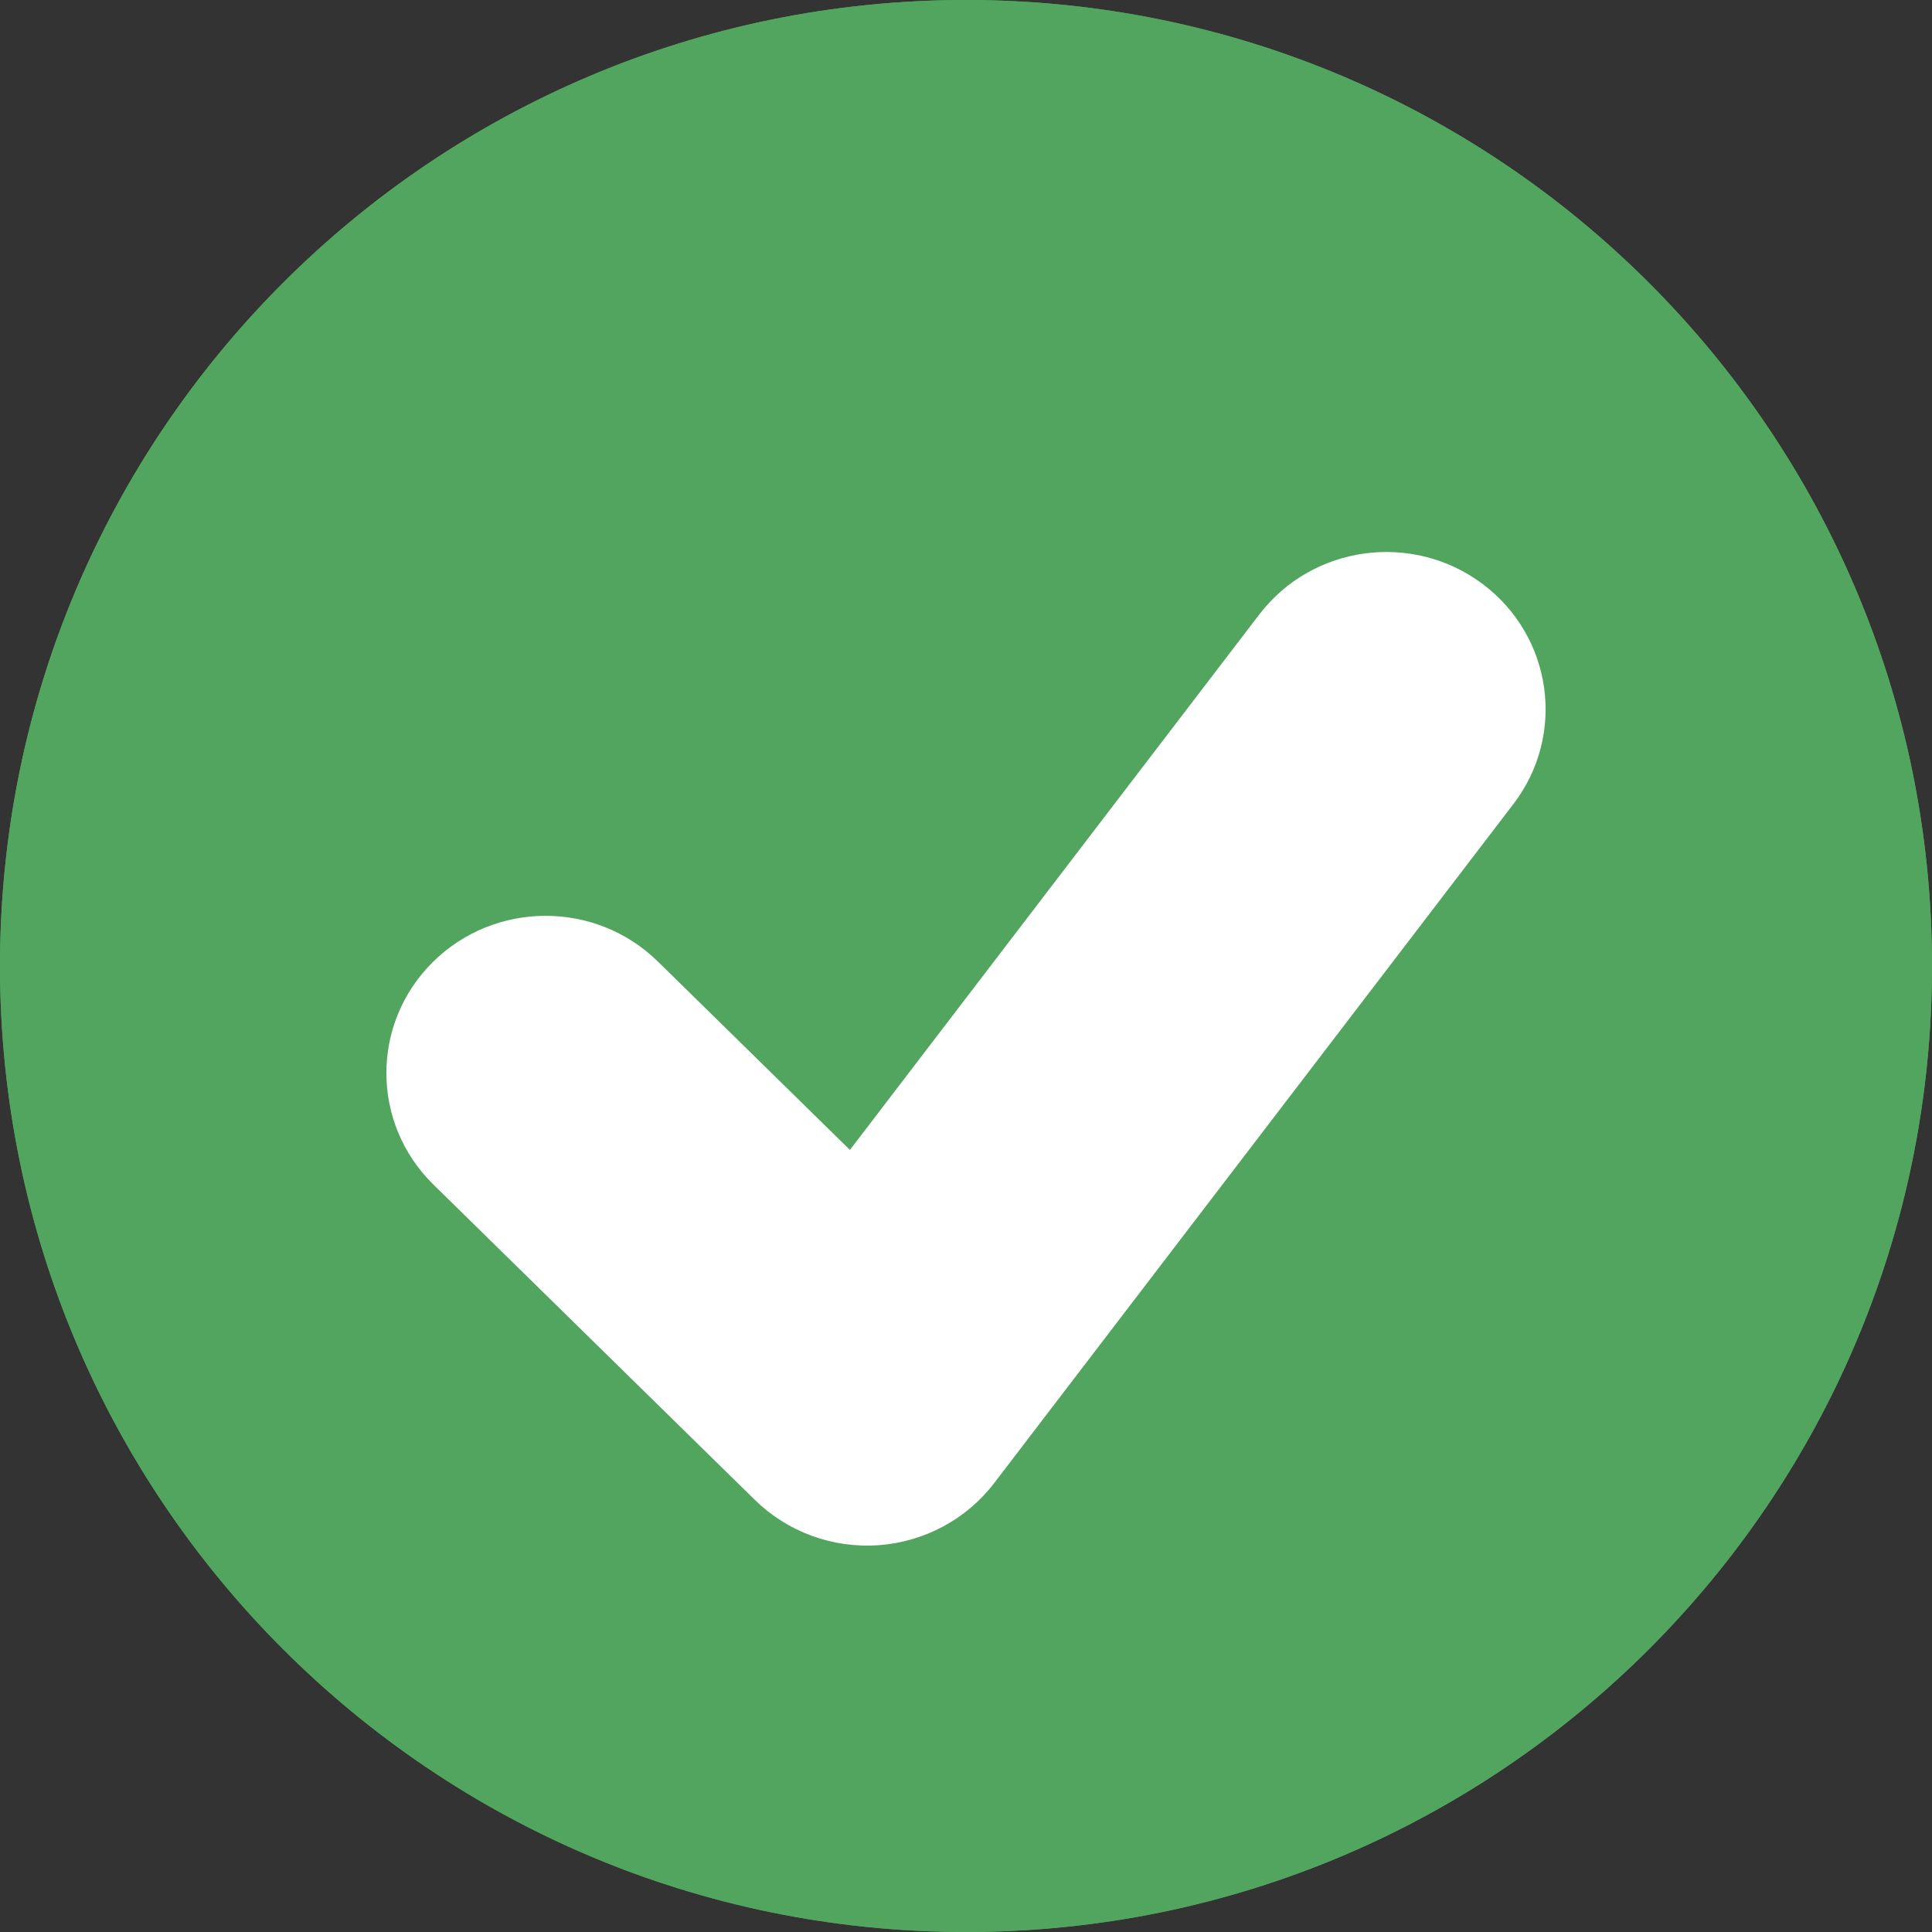 <svg width="35" height="35" viewBox="0 0 35 35" fill="none" xmlns="http://www.w3.org/2000/svg">
<rect x="0" y="0" width="35" height="35" fill="#333333" stroke="none"/>
<g id="Group 423">
<path id="Ellipse 40" d="M35 17.5C35 27.165 27.165 35 17.5 35C7.835 35 0 27.165 0 17.5C0 7.835 7.835 0 17.5 0C27.165 0 35 7.835 35 17.5Z" fill="#52A55F"/>
<path id="Ellipse 40 (Stroke)" fill-rule="evenodd" clip-rule="evenodd" d="M17.5 33.25C26.198 33.25 33.25 26.198 33.25 17.5C33.25 8.802 26.198 1.75 17.5 1.75C8.802 1.75 1.75 8.802 1.75 17.5C1.75 26.198 8.802 33.25 17.5 33.25ZM17.5 35C27.165 35 35 27.165 35 17.5C35 7.835 27.165 0 17.5 0C7.835 0 0 7.835 0 17.5C0 27.165 7.835 35 17.5 35Z" fill="#52A55F"/>
<path id="Vector 30 (Stroke)" fill-rule="evenodd" clip-rule="evenodd" d="M26.853 10.575C28.125 11.523 28.377 13.309 27.418 14.564L18.01 26.868C17.508 27.524 16.744 27.934 15.913 27.993C15.082 28.051 14.266 27.752 13.675 27.172L7.852 21.46C6.721 20.351 6.715 18.548 7.838 17.432C8.961 16.316 10.787 16.31 11.918 17.419L15.397 20.832L22.813 11.132C23.773 9.877 25.582 9.627 26.853 10.575Z" fill="white"/>
</g>
</svg>
